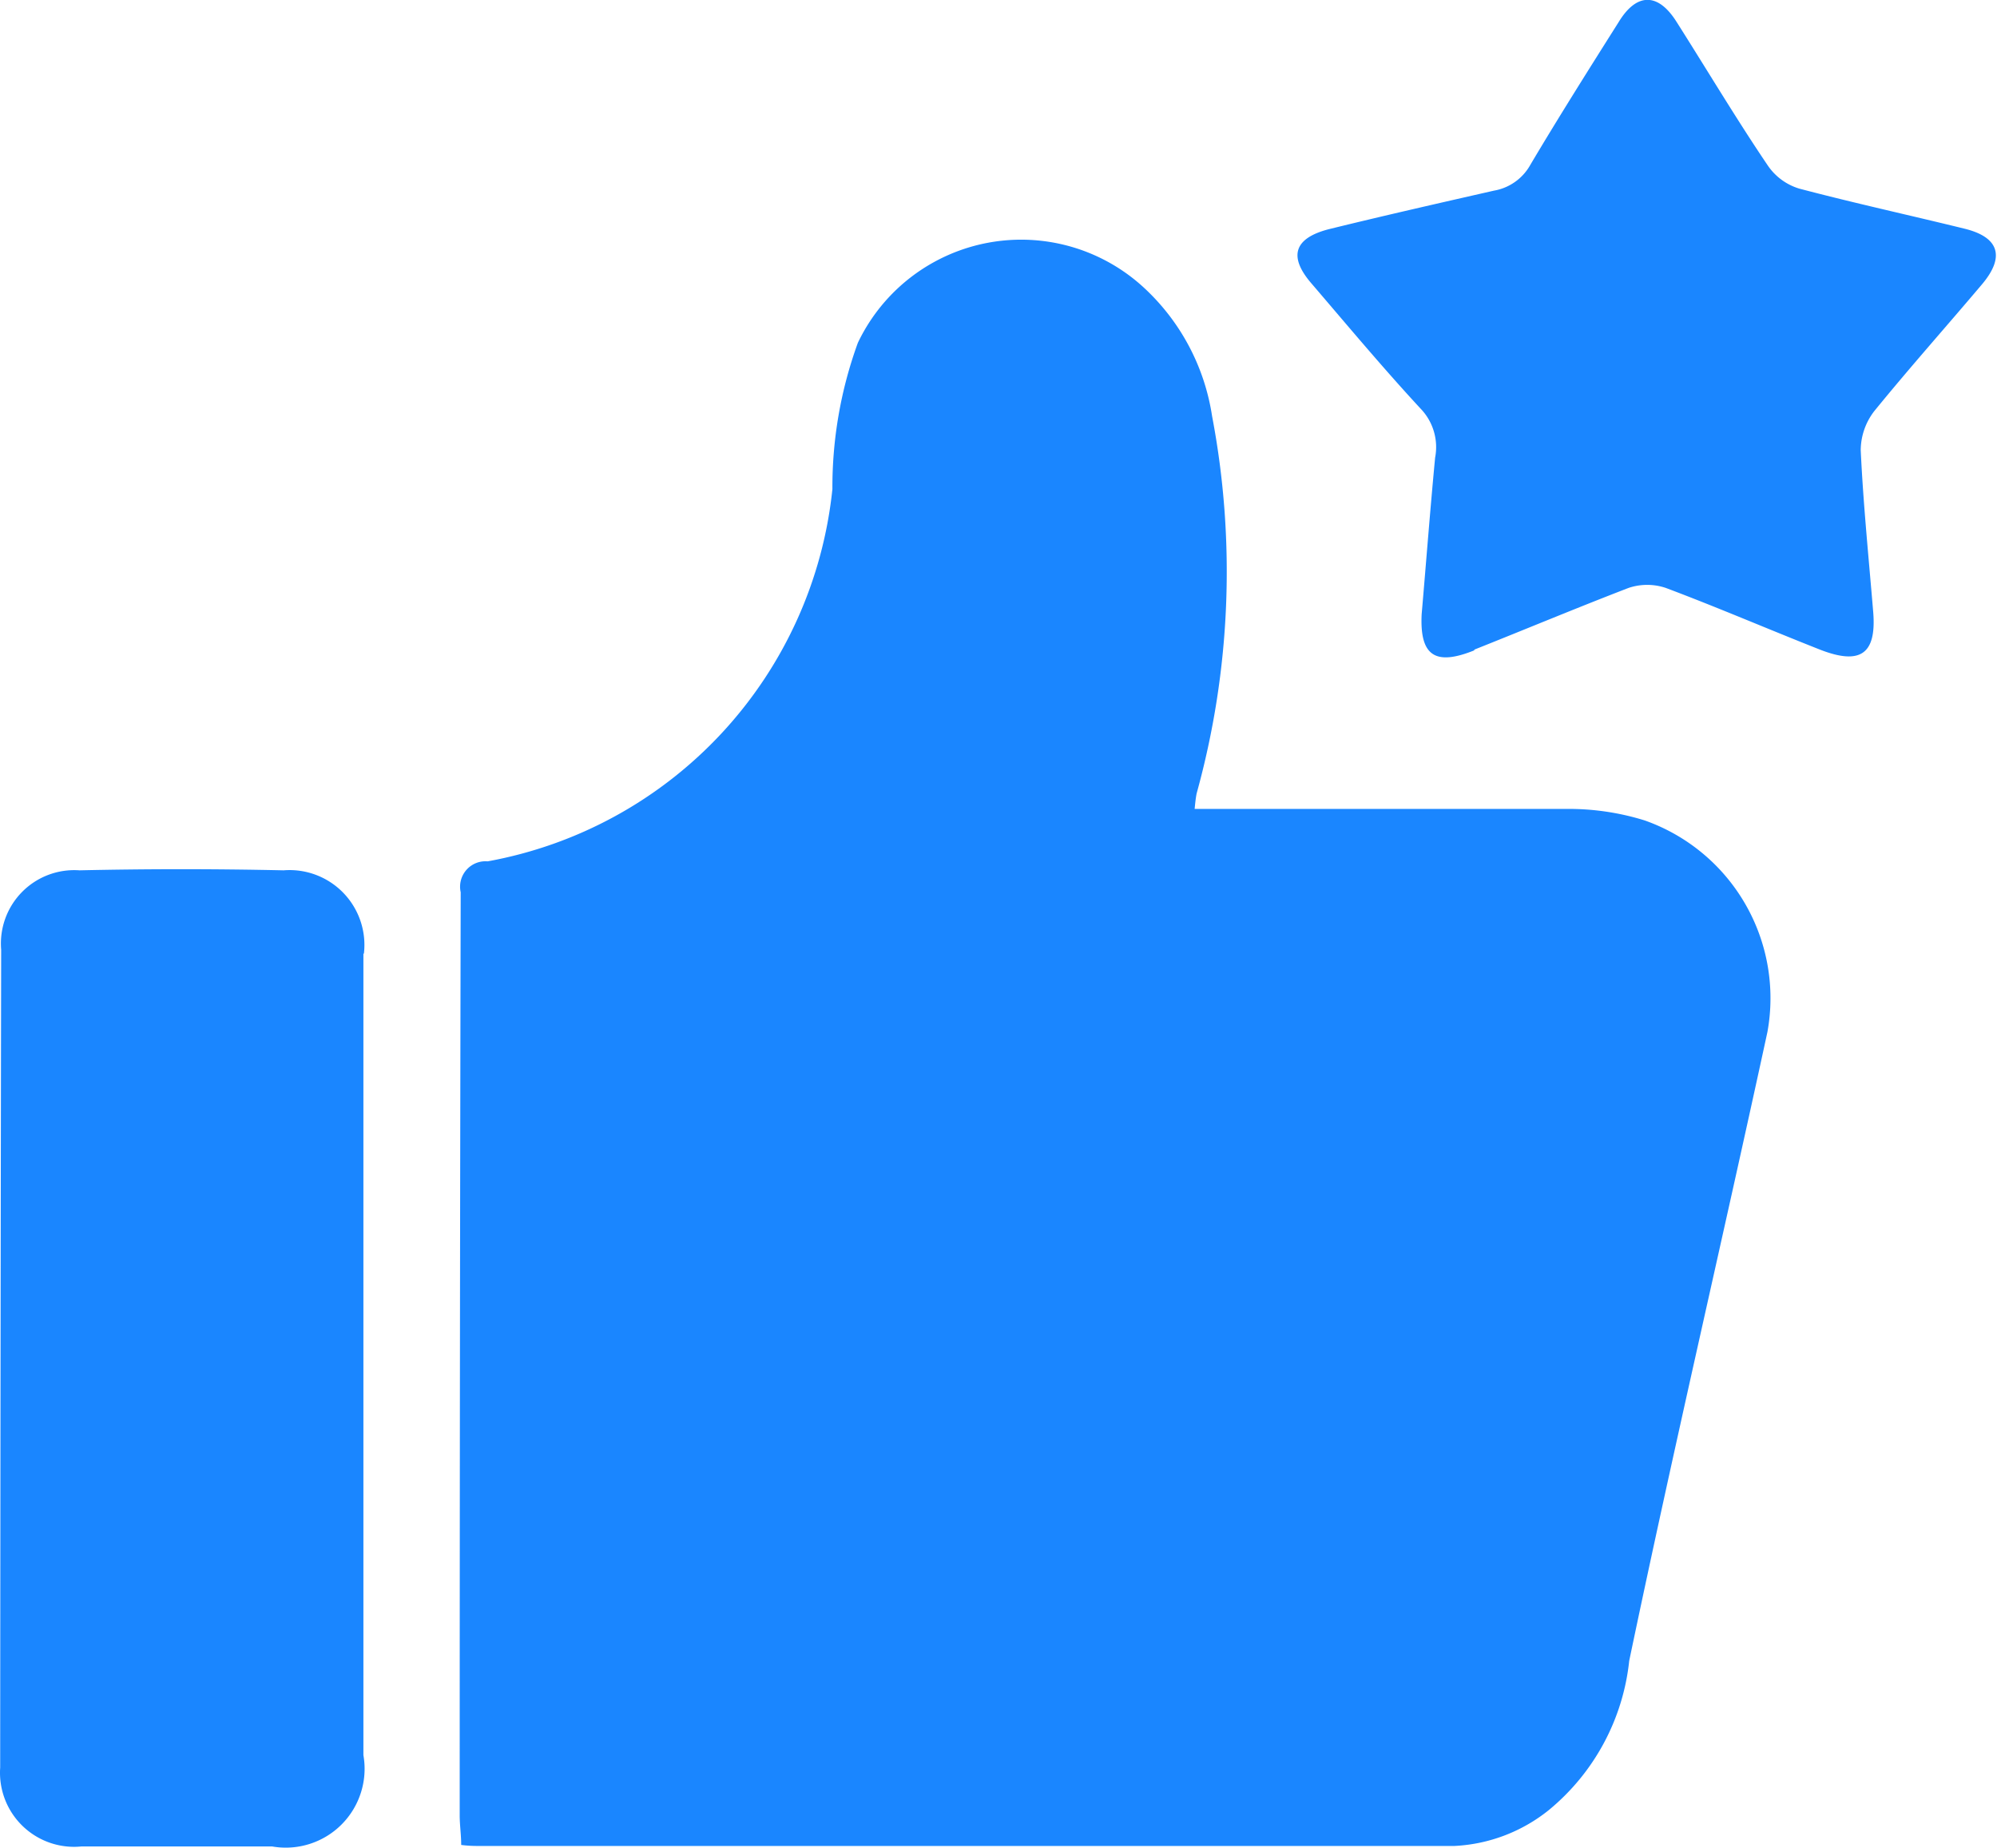 <?xml version="1.0" standalone="no"?><!DOCTYPE svg PUBLIC "-//W3C//DTD SVG 1.1//EN" "http://www.w3.org/Graphics/SVG/1.1/DTD/svg11.dtd"><svg t="1698657540425" class="icon" viewBox="0 0 1107 1024" version="1.1" xmlns="http://www.w3.org/2000/svg" p-id="14441" xmlns:xlink="http://www.w3.org/1999/xlink" width="138.375" height="128"><path d="M662.225 448.332h205.221a141.663 141.663 0 0 1 44.252 6.361 104.463 104.463 0 0 1 68.038 117.269c-25.169 116.163-52.273 232.049-76.612 348.488a123.99 123.99 0 0 1-44.529 82.697 90.496 90.496 0 0 1-52.273 19.914H265.336a69.393 69.393 0 0 1-9.68-0.553c0-5.532-0.83-11.063-0.83-16.318q0-255.558 0.553-511.669a14.105 14.105 0 0 1 14.935-17.148 234.206 234.206 0 0 0 191.115-206.327 233.681 233.681 0 0 1 14.105-81.037 100.287 100.287 0 0 1 159.032-30.147 121.694 121.694 0 0 1 37.338 70.804 460.751 460.751 0 0 1-8.574 209.093c-0.553 2.766-0.83 5.808-1.106 8.574z m-460.502 80.208a41.487 41.487 0 0 0-44.529-46.188c-37.891-0.83-75.506-0.83-113.12 0a40.657 40.657 0 0 0-43.423 43.976Q0.236 752.845 0.098 979.638A41.072 41.072 0 0 0 45.18 1023.338h105.653a43.699 43.699 0 0 0 50.614-50.614V528.54h0.277z m615.385-168.436c28.488-11.34 56.975-23.233 85.739-34.296a32.387 32.387 0 0 1 20.467 0c28.764 10.787 56.975 22.956 85.739 34.296 22.126 8.574 31.253 2.489 29.317-21.02-2.489-29.87-5.532-60.017-6.914-89.611a35.789 35.789 0 0 1 7.468-21.573c19.36-23.786 39.827-46.742 59.464-69.974 13.276-15.488 9.957-26.551-9.68-31.253-30.424-7.468-60.847-14.105-91.271-22.126a32.443 32.443 0 0 1-17.424-12.723C962.588 66.102 946.27 38.721 929.399 12.169c-10.233-16.318-22.126-16.318-32.083 0-16.595 26.275-33.189 52.55-48.954 79.101a28.626 28.626 0 0 1-20.19 14.382c-30.424 6.914-60.847 13.829-91.271 21.296-19.637 4.978-22.956 15.212-9.68 30.424 19.914 23.233 39.551 46.742 60.294 69.144a30.7 30.7 0 0 1 8.021 27.105c-2.766 29.041-4.978 58.081-7.468 86.845-1.106 22.956 7.468 28.764 29.317 19.914l-0.277-0.277z" fill="#1A86FF" p-id="14442"></path></svg>